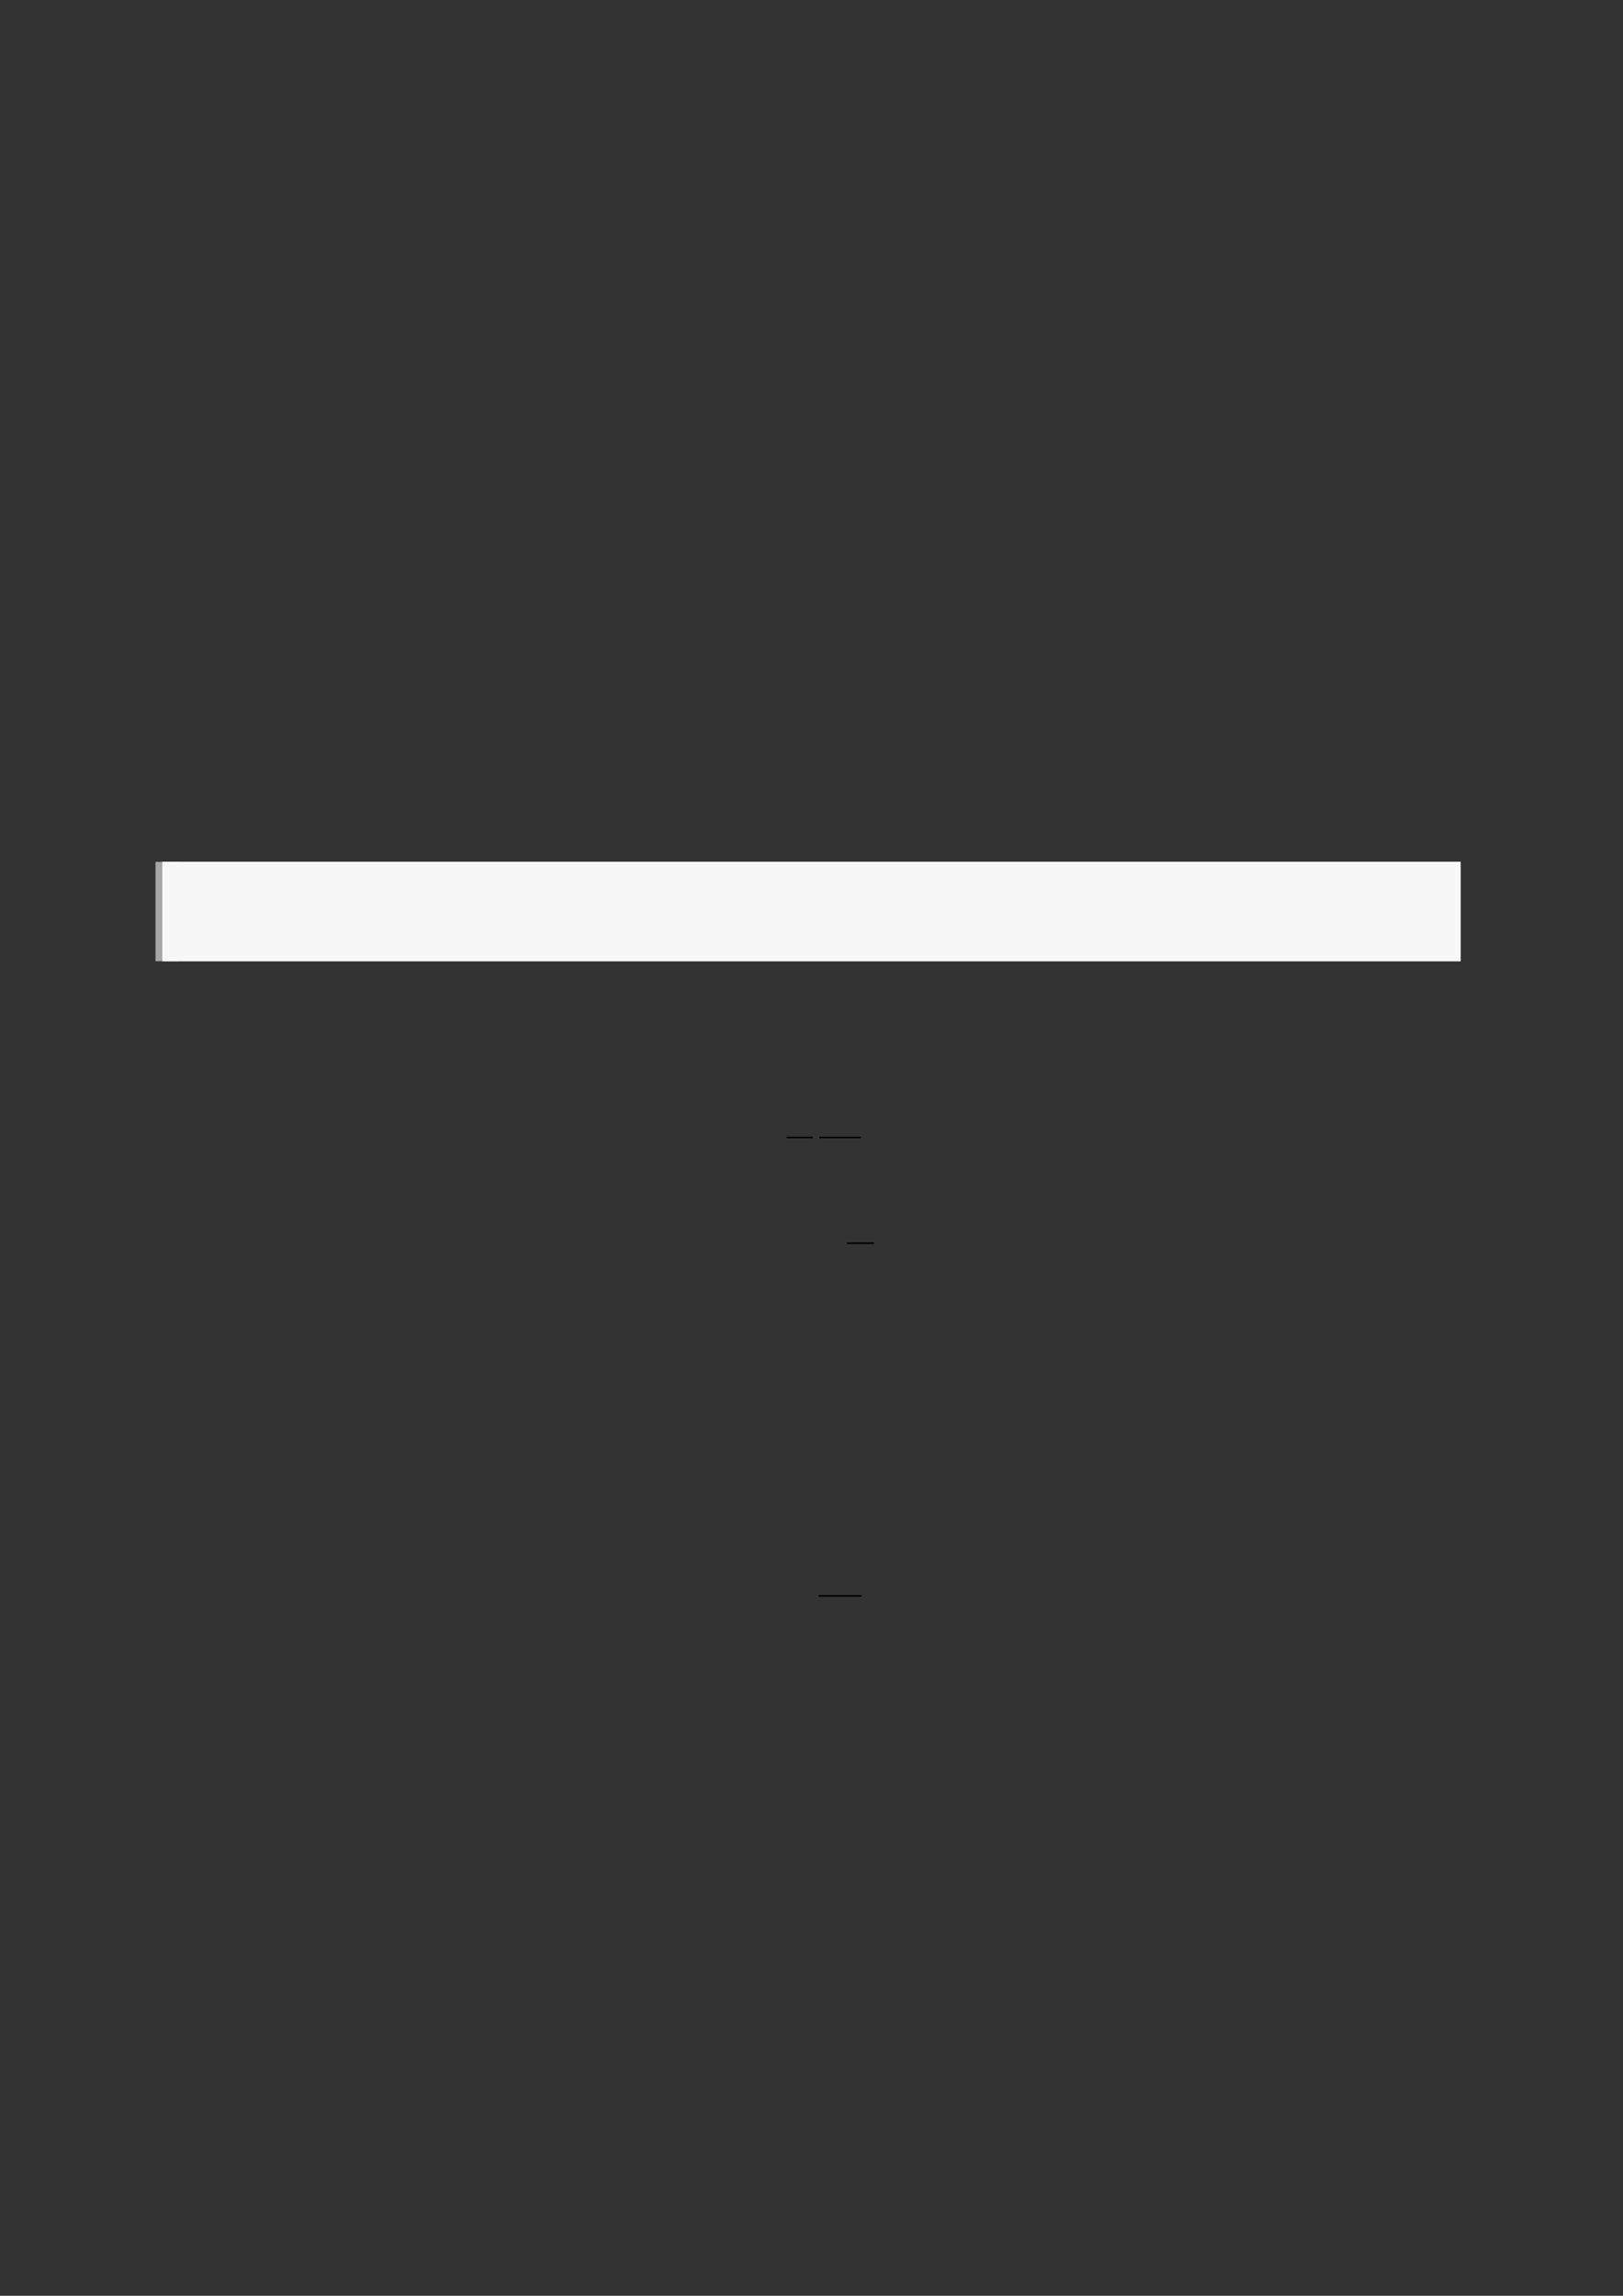 <?xml version="1.0" encoding="UTF-8"?>
<svg xmlns="http://www.w3.org/2000/svg" xmlns:xlink="http://www.w3.org/1999/xlink" width="3307.111" height="4677.167" viewBox="0 0 3307.111 4677.167">
<rect x="0" y="0" width="3307.111" height="4677.167" fill="#333333" stroke="none"/>
<path fill="none" stroke-width="8.504" stroke-linecap="butt" stroke-linejoin="miter" stroke="rgb(64.999%, 64.999%, 64.999%)" stroke-opacity="1" stroke-miterlimit="10" d="M 1.762 36.428 L 1.762 -0 " transform="matrix(5.556, 0, 0, -5.556, 330.706, 1958.233)"/>
<path fill-rule="nonzero" fill="rgb(100%, 100%, 100%)" fill-opacity="1" d="M 330.707 1958.234 L 330.707 1755.855 L 2976.418 1755.855 L 2976.418 1958.234 Z M 330.707 1958.234 "/>
<path fill-rule="nonzero" fill="rgb(96.5%, 96.5%, 96.5%)" fill-opacity="1" d="M 330.707 1958.234 L 330.707 1755.855 L 2976.418 1755.855 L 2976.418 1958.234 Z M 330.707 1958.234 "/>
<path fill="none" stroke-width="0.588" stroke-linecap="butt" stroke-linejoin="miter" stroke="rgb(0%, 0%, 0%)" stroke-opacity="1" stroke-miterlimit="10" d="M 216.529 -345.107 L 226.086 -345.107 " transform="matrix(5.556, 0, 0, -5.556, 400, 400)"/>
<path fill="none" stroke-width="0.588" stroke-linecap="butt" stroke-linejoin="miter" stroke="rgb(0%, 0%, 0%)" stroke-opacity="1" stroke-miterlimit="10" d="M 228.477 -345.107 L 243.687 -345.107 " transform="matrix(5.556, 0, 0, -5.556, 400, 400)"/>
<path fill="none" stroke-width="0.588" stroke-linecap="butt" stroke-linejoin="miter" stroke="rgb(0%, 0%, 0%)" stroke-opacity="1" stroke-miterlimit="10" d="M 238.579 -383.845 L 248.508 -383.845 " transform="matrix(5.556, 0, 0, -5.556, 400, 400)"/>
<path fill="none" stroke-width="0.588" stroke-linecap="butt" stroke-linejoin="miter" stroke="rgb(0%, 0%, 0%)" stroke-opacity="1" stroke-miterlimit="10" d="M 228.216 -513.212 L 243.953 -513.212 " transform="matrix(5.556, 0, 0, -5.556, 400, 400)"/>
</svg>
